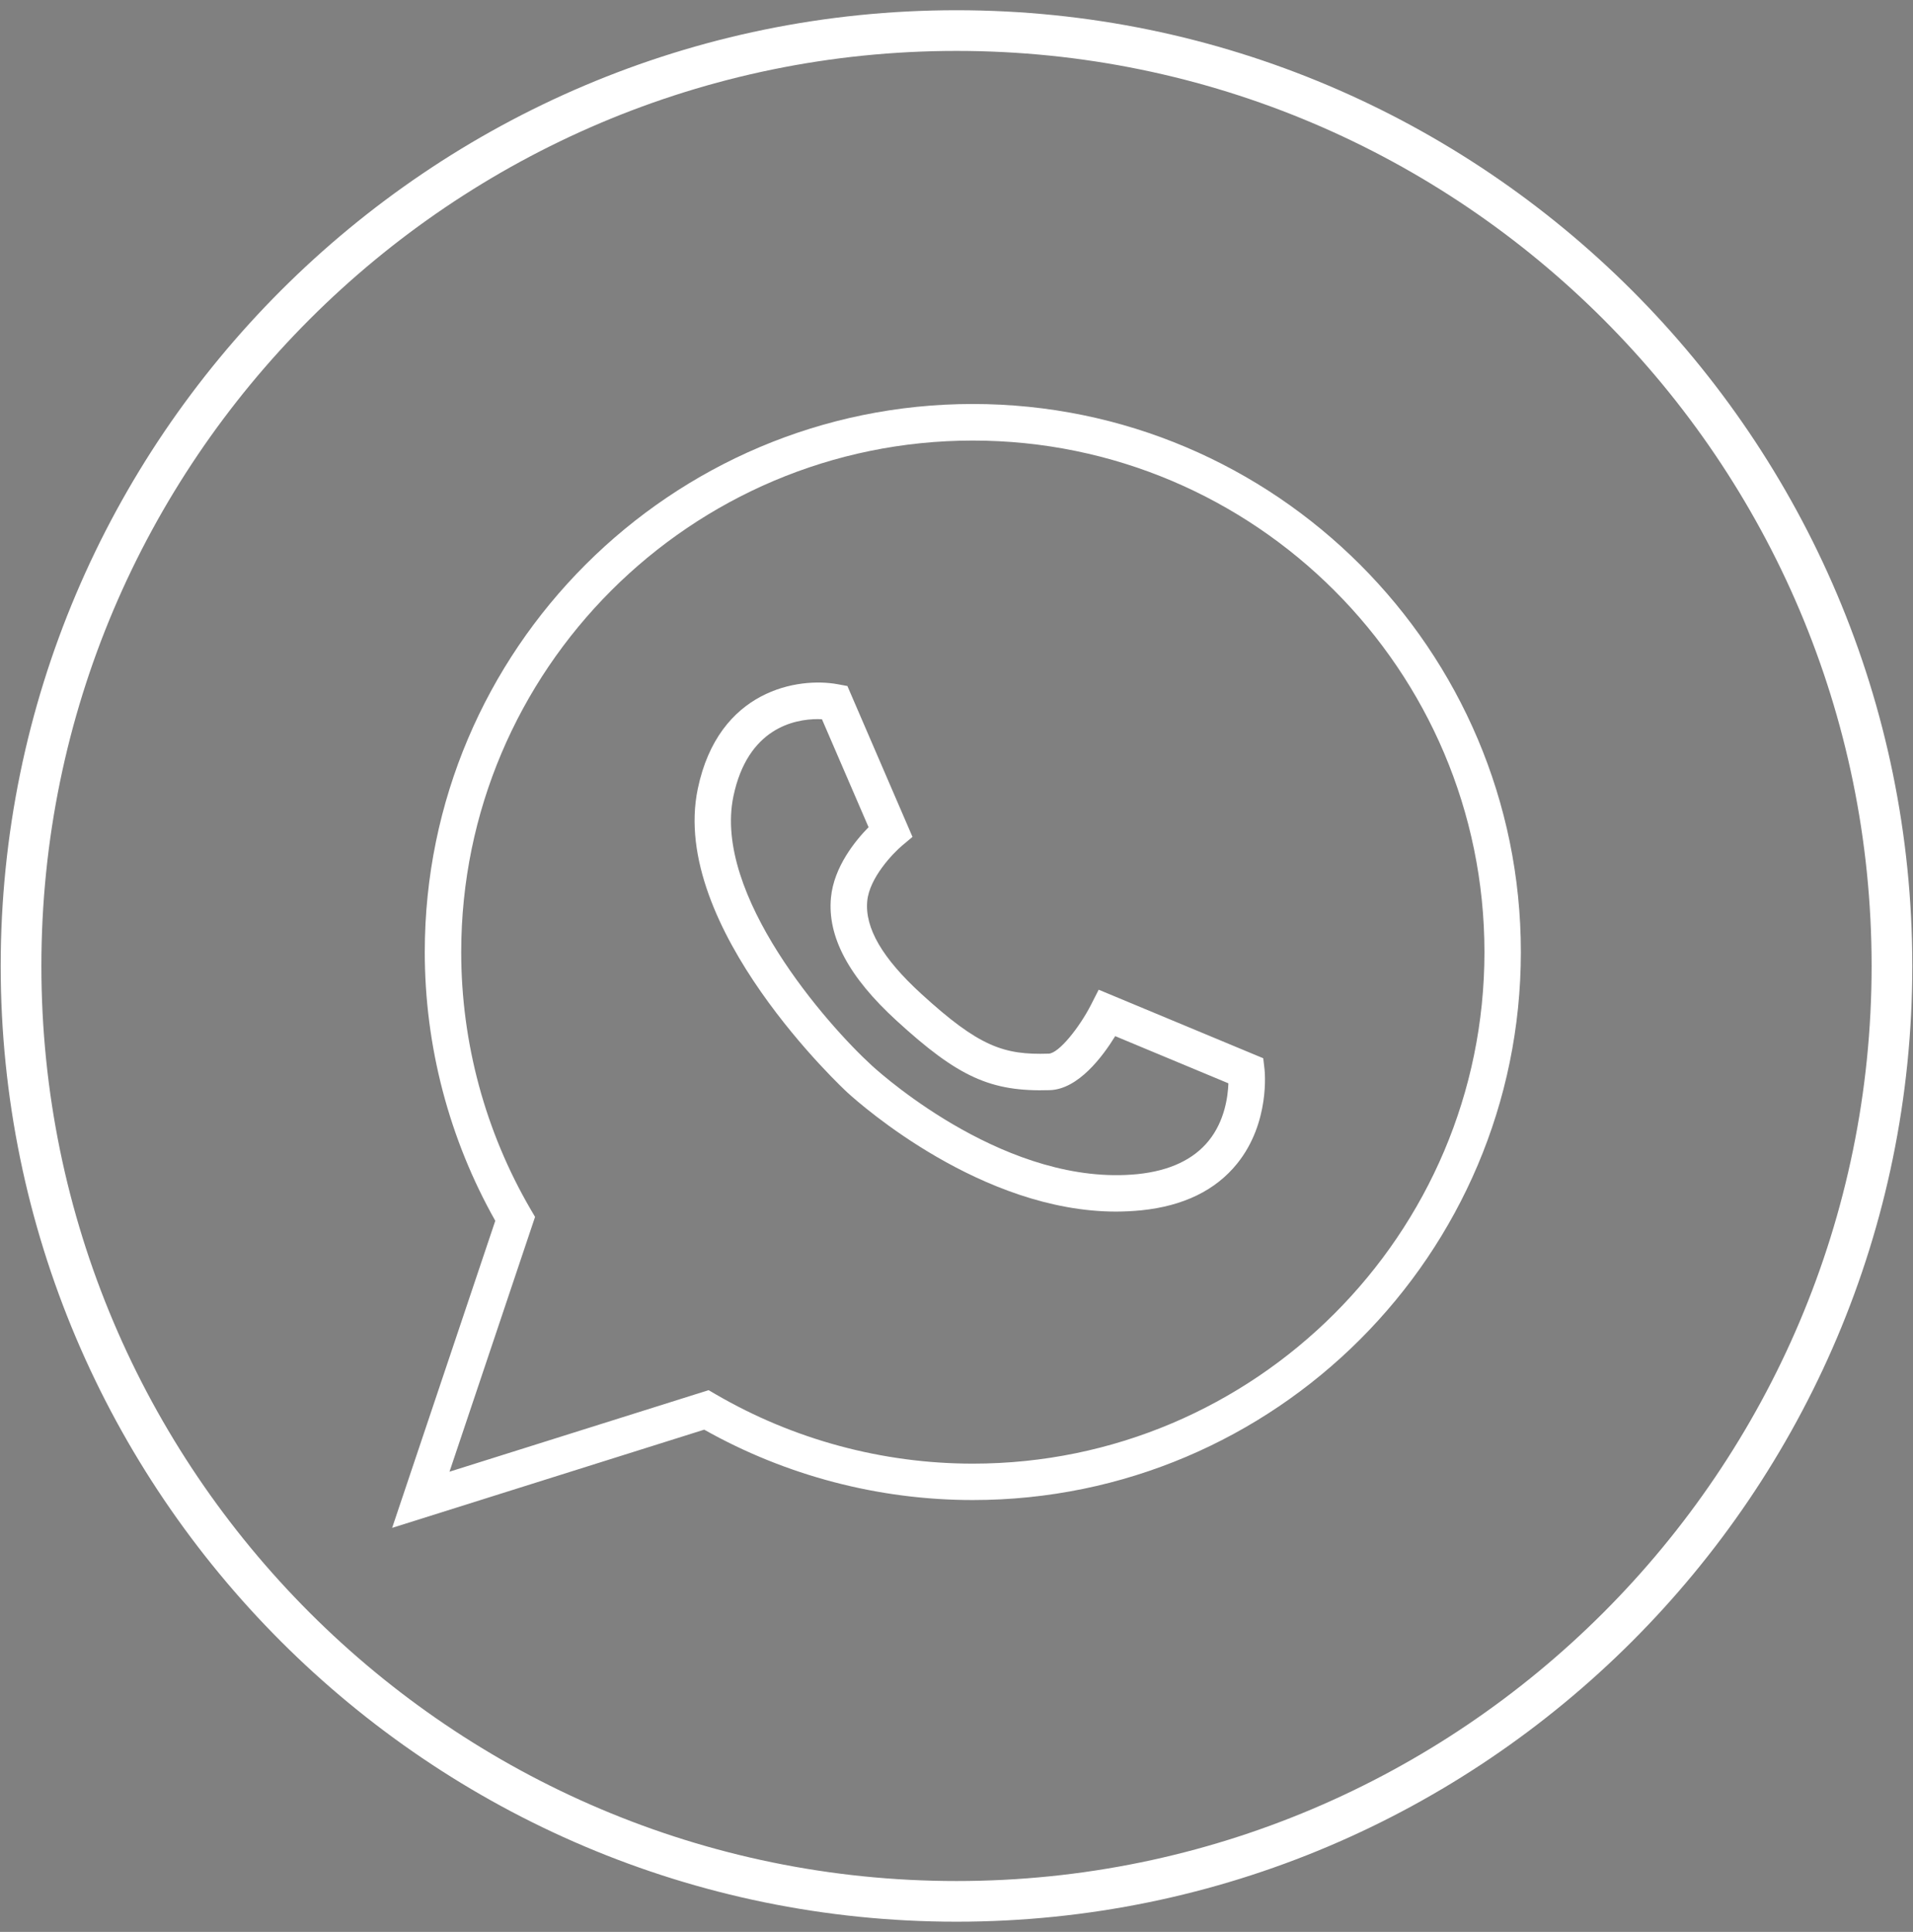 <?xml version="1.0" encoding="utf-8"?> <svg xmlns="http://www.w3.org/2000/svg" xmlns:xlink="http://www.w3.org/1999/xlink" version="1.1" id="Слой_1" x="0px" y="0px" viewBox="0 0 46.554 47.017" style="enable-background:new 0 0 46.554 47.017;" xml:space="preserve"><rect x="0" y="0" width="46.554" height="47.017" fill="#808080" stroke="none"/> <style type="text/css"> .st0{fill:url(#SVGID_1_);} .st1{fill:#FFFFFF;} </style> <linearGradient id="SVGID_1_" gradientUnits="userSpaceOnUse" x1="-67.908" y1="14.646" x2="-35.109" y2="47.445" gradientTransform="matrix(1 0 0 -1 0 50)"> <stop offset="0" style="stop-color:#336037"></stop> <stop offset="0.536" style="stop-color:#05C867"></stop> <stop offset="1" style="stop-color:#E0FF41"></stop> </linearGradient> <path class="st0" d="M-51.509-4.306L-51.509-4.306c12.718,0,23.028,10.31,23.028,23.028v0.465c0,12.718-10.31,23.028-23.028,23.028 h0c-12.718,0-23.028-10.31-23.028-23.028v-0.465C-74.537,6.004-64.227-4.306-51.509-4.306z"></path> <g> <path class="st1" d="M23.674,9.832c-7.354,0-13.337,5.984-13.337,13.338c0,2.292,0.593,4.549,1.716,6.541l-2.51,7.473l7.594-2.39 c1.991,1.121,4.246,1.713,6.537,1.713c7.354,0,13.337-5.983,13.337-13.337C37.011,15.816,31.028,9.832,23.674,9.832z M23.675,35.621c-2.2,0-4.366-0.585-6.262-1.69l-0.169-0.098l-6.305,1.984l2.082-6.201l-0.102-0.174 c-1.109-1.899-1.695-4.067-1.695-6.269c0-6.866,5.585-12.451,12.45-12.451s12.45,5.585,12.451,12.45 C36.125,30.035,30.54,35.621,23.675,35.621z"></path> <path class="st1" d="M30.742,25.755l-4.005-1.668l-0.186,0.366c-0.283,0.554-0.784,1.182-1.03,1.19 c-1.094,0.036-1.695-0.169-3.106-1.46c-0.944-0.864-1.372-1.602-1.31-2.255c0.054-0.568,0.63-1.164,0.847-1.347l0.254-0.213 l-1.584-3.672l-0.233-0.043c-0.958-0.177-2.903,0.128-3.408,2.544c-0.704,3.372,3.597,7.352,3.641,7.392 c0.342,0.312,3.271,2.898,6.544,2.898c0.201-0.001,0.404-0.011,0.607-0.031c1.025-0.104,1.811-0.487,2.335-1.139 c0.803-0.997,0.671-2.25,0.664-2.303L30.742,25.755z M29.416,27.761c-0.371,0.46-0.954,0.734-1.734,0.814 c-3.122,0.31-6.13-2.336-6.463-2.64c-1.107-1.012-3.871-4.163-3.371-6.556c0.347-1.659,1.483-1.878,2.057-1.878 c0.035,0,0.067,0.001,0.098,0.004l1.134,2.627c-0.323,0.328-0.844,0.966-0.915,1.713c-0.09,0.949,0.43,1.928,1.594,2.993 c1.504,1.378,2.296,1.738,3.735,1.693c0.688-0.023,1.28-0.813,1.588-1.314l2.755,1.148C29.882,26.691,29.803,27.282,29.416,27.761z "></path> <path class="st1" d="M23.277,0.249c-12.826,0-23.26,10.434-23.26,23.26c0,12.825,10.434,23.26,23.26,23.26 c12.825,0,23.26-10.435,23.26-23.26C46.537,10.683,36.102,0.249,23.277,0.249z M23.277,45.779c-12.28,0-22.27-9.99-22.27-22.27 c0-12.28,9.99-22.27,22.27-22.27c12.28,0,22.27,9.99,22.27,22.27C45.547,35.789,35.557,45.779,23.277,45.779z"></path> </g> </svg> 